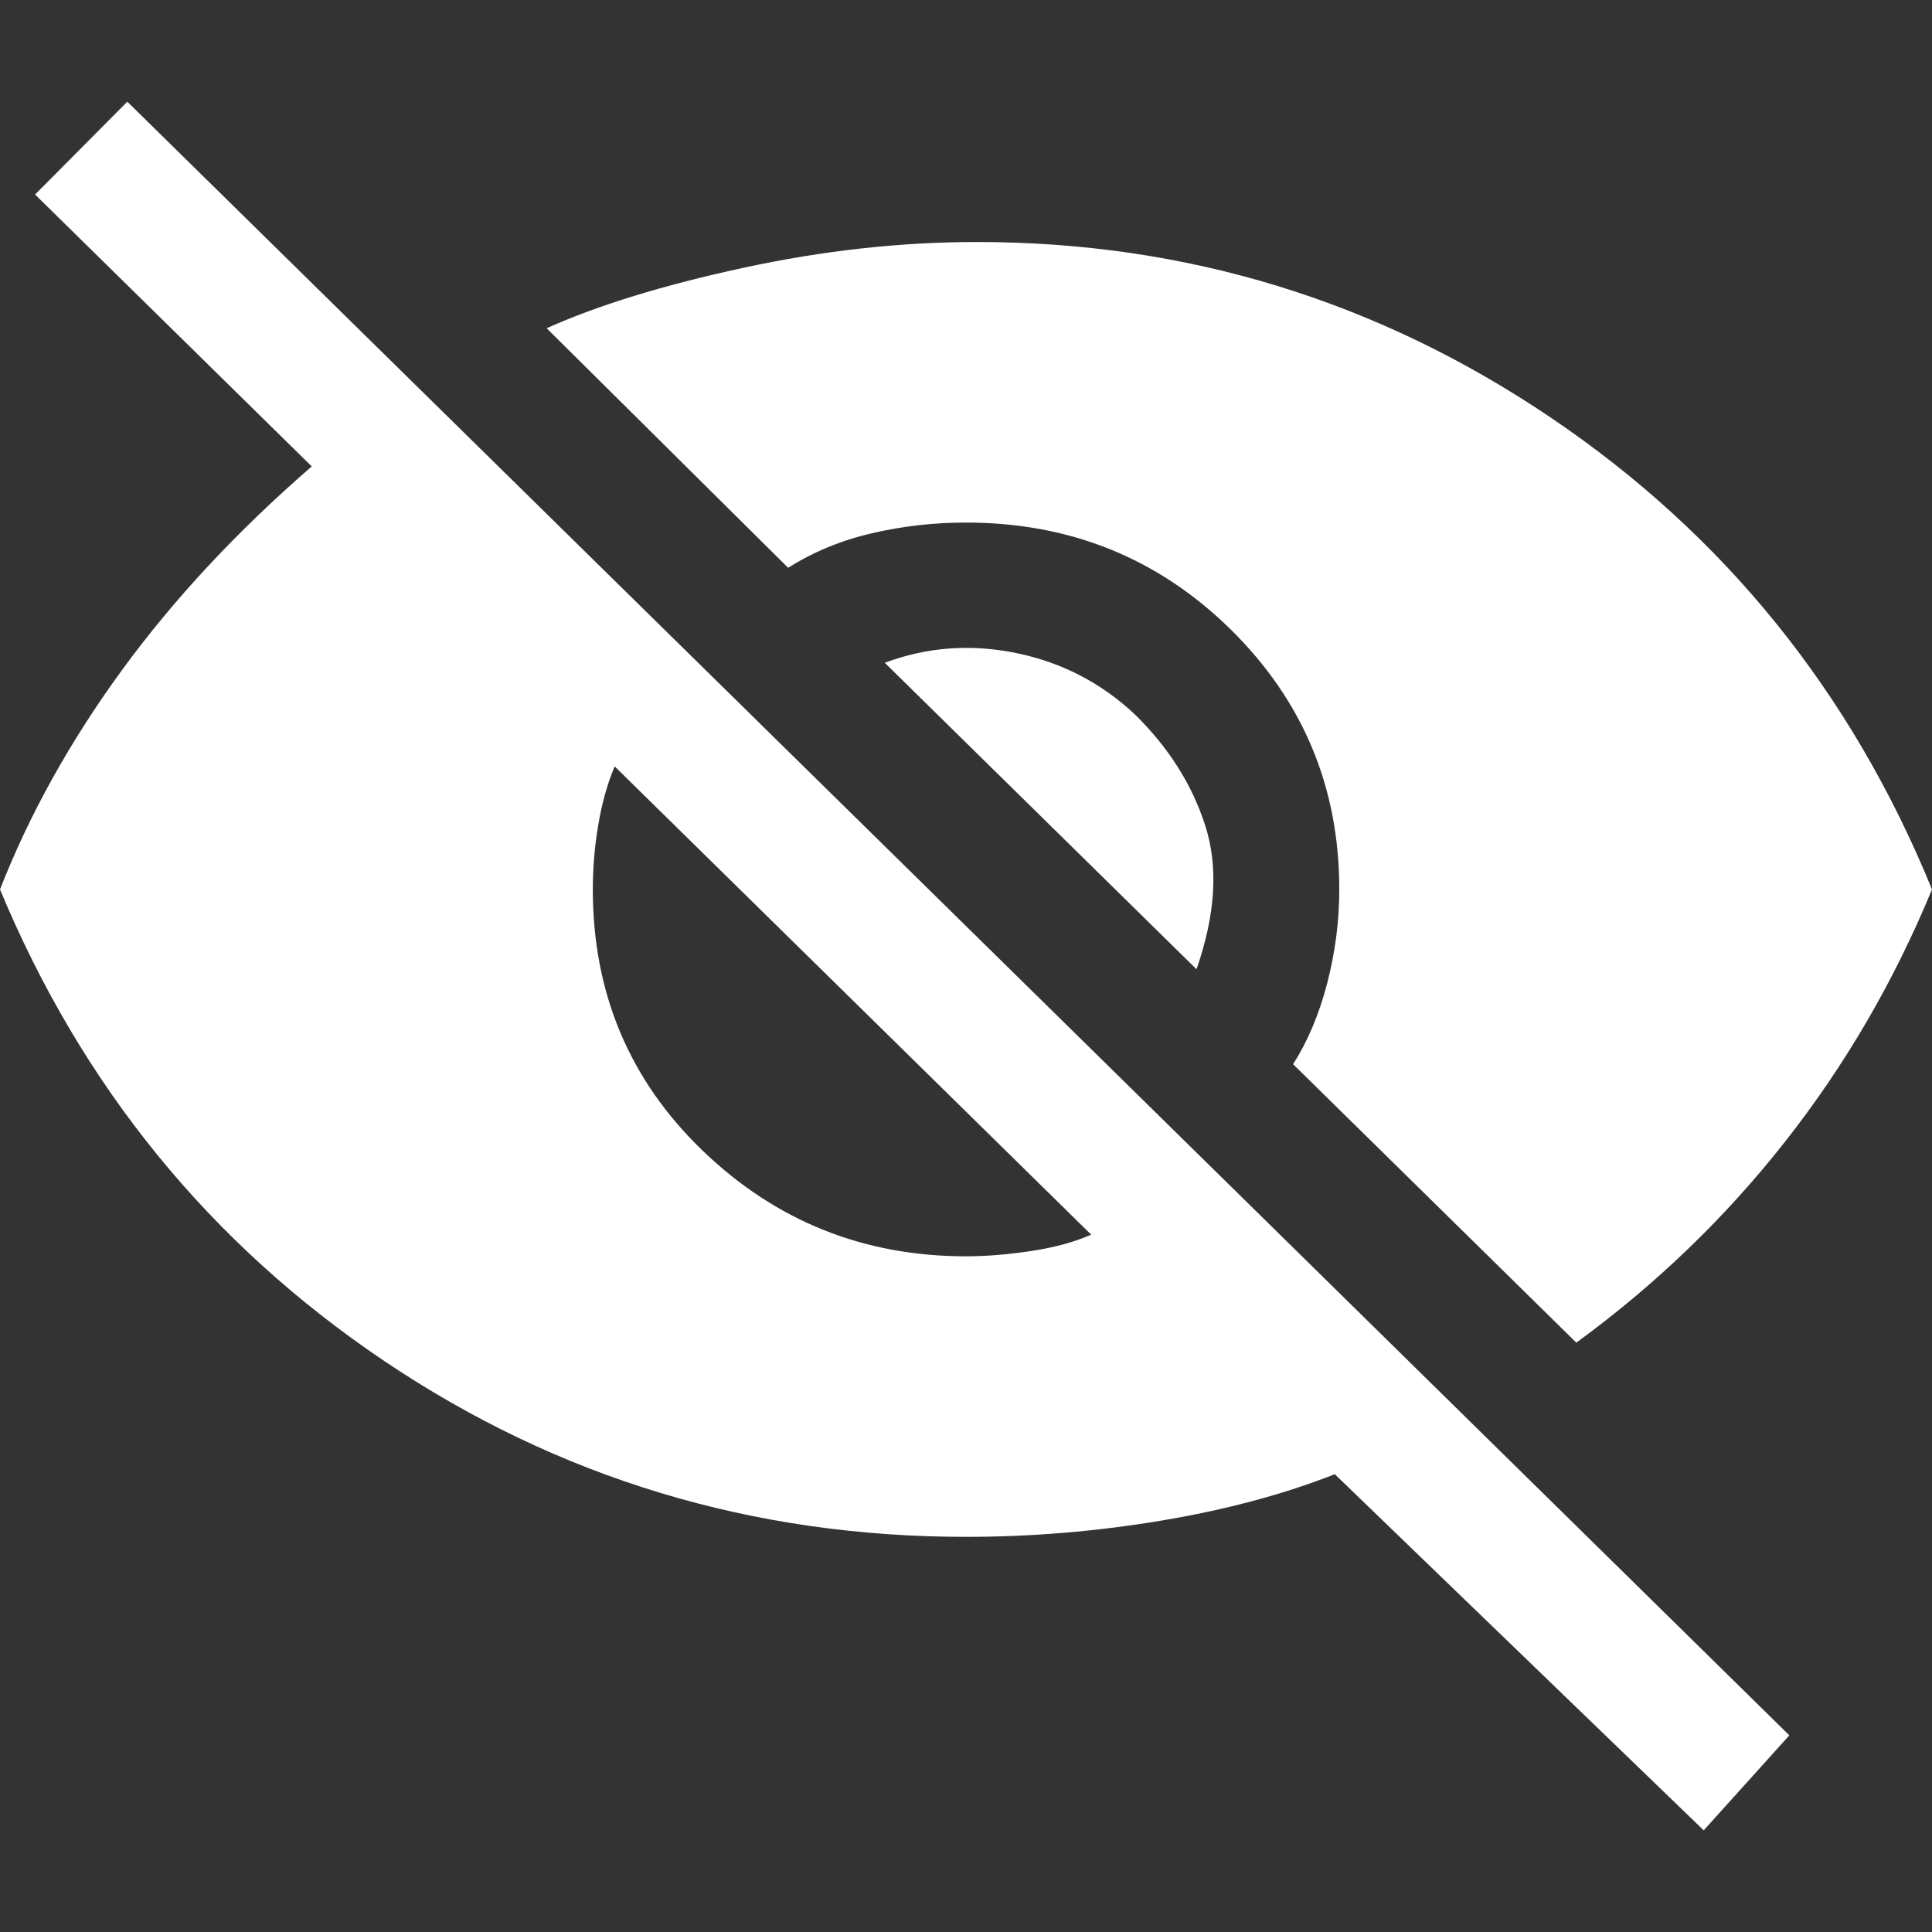 <svg width="19" height="19" viewBox="0 0 19 19" fill="none" xmlns="http://www.w3.org/2000/svg">
<rect x="0" y="0" width="19" height="19" fill="#333333" stroke="none"/>
<path d="M16.755 18L13.127 14.498C12.623 14.696 12.055 14.848 11.422 14.954C10.788 15.06 10.148 15.114 9.5 15.114C7.398 15.114 5.491 14.537 3.778 13.384C2.066 12.231 0.806 10.685 0 8.747C0.288 8.011 0.687 7.293 1.198 6.592C1.709 5.892 2.332 5.223 3.066 4.587L0.345 1.913L1.252 1L17.597 17.066L16.755 18ZM9.5 12.355C9.702 12.355 9.917 12.337 10.148 12.302C10.378 12.266 10.572 12.213 10.731 12.142L6.045 7.537C5.973 7.707 5.92 7.898 5.884 8.11C5.848 8.322 5.83 8.534 5.83 8.747C5.83 9.765 6.189 10.621 6.909 11.315C7.629 12.008 8.492 12.355 9.5 12.355ZM15.502 13.204L12.717 10.466C12.861 10.239 12.973 9.974 13.052 9.67C13.131 9.366 13.171 9.058 13.171 8.747C13.171 7.742 12.814 6.89 12.102 6.189C11.389 5.489 10.522 5.139 9.5 5.139C9.183 5.139 8.874 5.174 8.572 5.245C8.269 5.315 7.996 5.429 7.751 5.584L5.376 3.228C5.88 3.002 6.524 2.804 7.309 2.634C8.093 2.464 8.859 2.38 9.608 2.38C11.666 2.38 13.548 2.956 15.254 4.109C16.96 5.262 18.208 6.808 19 8.747C18.626 9.652 18.144 10.48 17.553 11.23C16.963 11.98 16.279 12.637 15.502 13.204ZM11.767 9.532L8.701 6.518C9.119 6.362 9.55 6.331 9.997 6.423C10.443 6.515 10.831 6.716 11.162 7.027C11.494 7.353 11.724 7.717 11.853 8.12C11.983 8.524 11.954 8.994 11.767 9.532Z" fill="white"/>
</svg>
